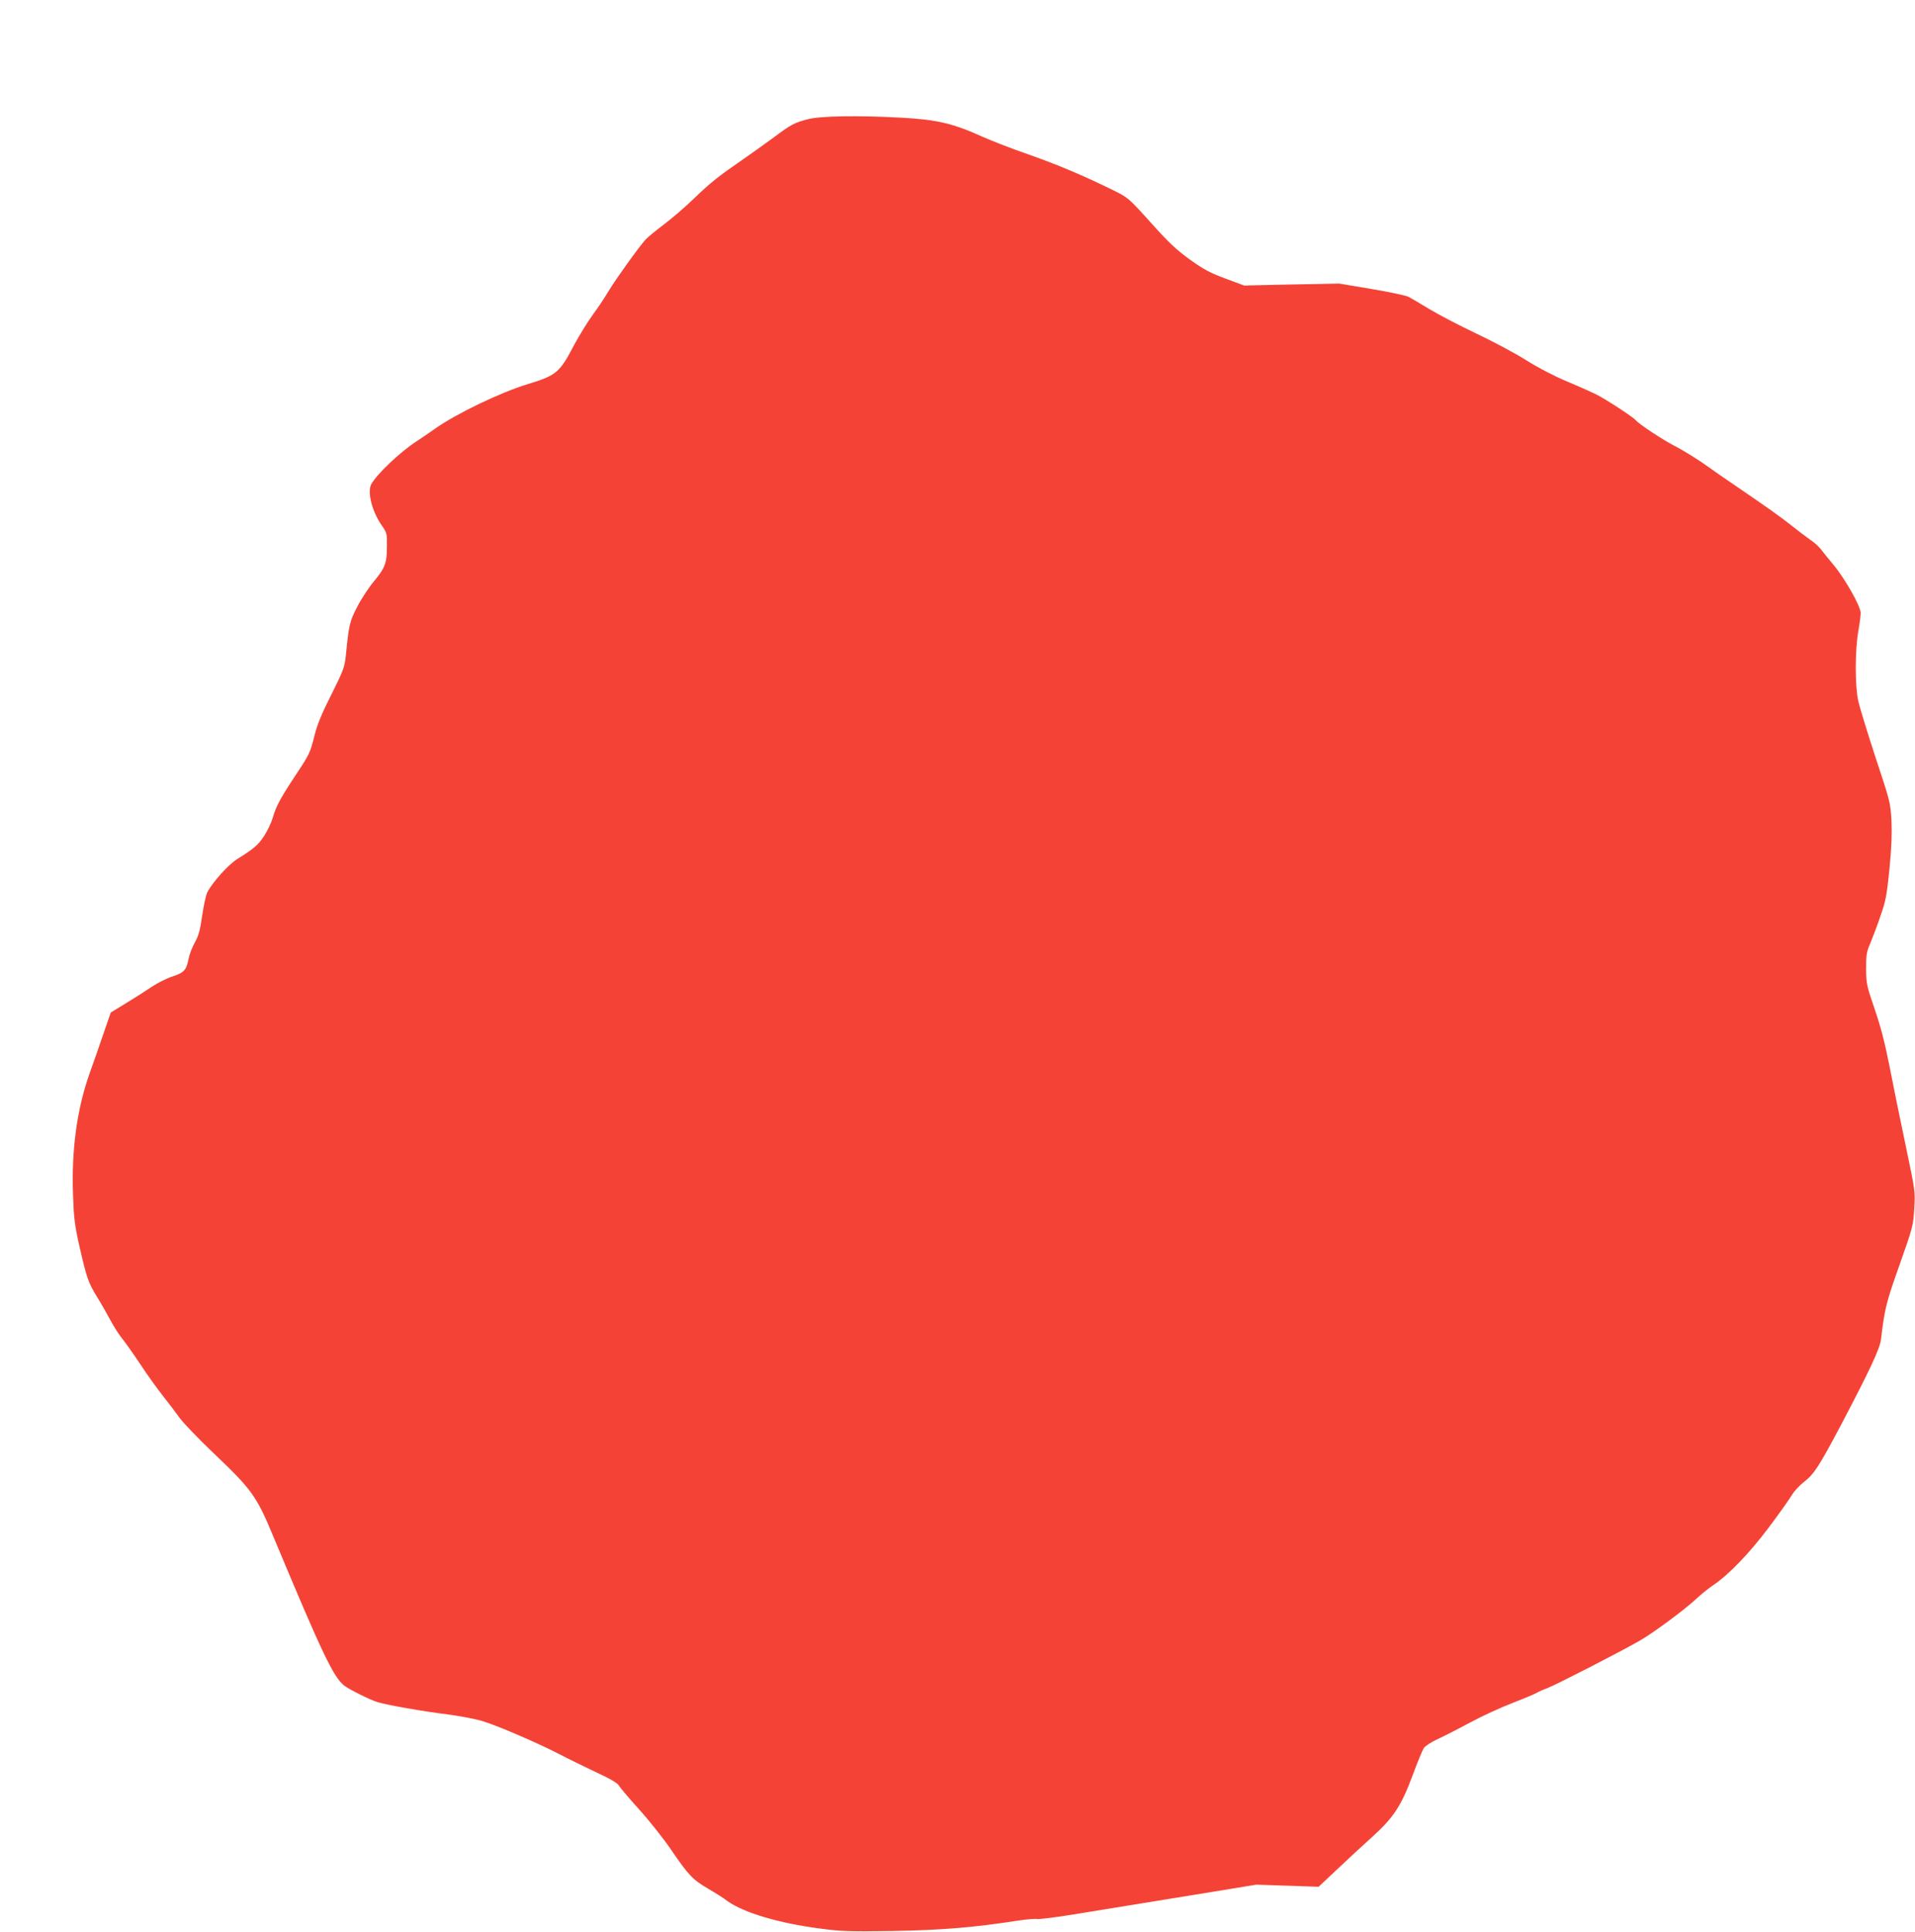 <?xml version="1.0" standalone="no"?>
<!DOCTYPE svg PUBLIC "-//W3C//DTD SVG 20010904//EN"
 "http://www.w3.org/TR/2001/REC-SVG-20010904/DTD/svg10.dtd">
<svg version="1.0" xmlns="http://www.w3.org/2000/svg"
 width="1269pt" height="1280pt" viewBox="0 0 1269 1280"
 preserveAspectRatio="xMidYMid meet">
<g transform="translate(0,1280) scale(0.1,-0.1)"
fill="#f44336" stroke="none">
<path d="M5353 12010 c-91 -24 -110 -34 -229 -123 -55 -40 -144 -104 -199
-142 -164 -113 -215 -153 -328 -262 -59 -57 -149 -134 -200 -172 -50 -38 -104
-82 -118 -97 -46 -51 -201 -267 -247 -344 -24 -41 -72 -113 -107 -160 -34 -47
-87 -134 -119 -193 -97 -186 -118 -204 -308 -262 -178 -54 -469 -193 -613
-294 -44 -31 -99 -69 -123 -84 -111 -72 -265 -218 -302 -286 -27 -51 5 -179
68 -270 36 -52 37 -56 36 -140 0 -112 -12 -144 -87 -234 -34 -41 -84 -117
-110 -168 -50 -97 -55 -117 -75 -321 -9 -81 -15 -97 -96 -260 -64 -126 -94
-199 -112 -272 -30 -118 -32 -123 -136 -279 -93 -142 -119 -191 -141 -267 -9
-31 -34 -84 -56 -118 -40 -61 -65 -83 -180 -155 -59 -37 -162 -152 -197 -219
-9 -17 -24 -86 -34 -154 -14 -99 -24 -134 -49 -179 -17 -31 -36 -79 -41 -107
-15 -76 -30 -93 -107 -118 -37 -12 -99 -43 -138 -69 -38 -26 -115 -75 -171
-109 l-100 -61 -51 -148 c-28 -82 -69 -200 -92 -263 -82 -235 -118 -502 -107
-800 5 -149 11 -197 40 -328 50 -218 59 -247 117 -342 29 -47 70 -119 92 -160
22 -41 56 -95 77 -120 20 -25 74 -101 120 -170 45 -69 113 -163 150 -210 37
-47 87 -112 111 -146 24 -33 121 -134 214 -223 266 -253 294 -291 410 -571
319 -764 394 -922 466 -979 32 -25 170 -94 219 -109 56 -18 302 -62 467 -82
83 -11 188 -31 233 -45 107 -34 356 -141 500 -215 63 -33 176 -88 252 -124 93
-43 140 -71 149 -87 7 -13 67 -84 133 -157 67 -74 163 -195 214 -270 115 -168
141 -196 245 -257 45 -26 103 -63 128 -82 107 -77 343 -147 614 -182 143 -19
194 -20 485 -16 324 6 533 23 834 70 54 8 108 12 120 9 11 -2 120 11 241 31
253 41 600 97 960 156 l250 41 207 -7 206 -7 119 112 c65 62 168 157 228 211
148 133 199 209 275 413 32 87 66 169 75 183 10 14 49 40 93 60 43 20 139 69
215 110 76 41 202 99 280 129 78 30 151 61 162 68 11 7 43 21 70 31 54 20 473
235 608 312 92 52 306 211 382 283 28 26 77 66 110 88 102 69 236 208 367 382
68 91 136 186 151 212 15 26 52 66 83 90 65 50 100 105 242 373 193 367 260
509 267 572 23 198 34 243 123 493 88 249 90 258 97 370 7 115 7 116 -58 425
-36 171 -84 405 -106 520 -30 152 -56 255 -97 375 -54 158 -57 170 -58 270 0
94 3 112 28 170 15 36 46 117 67 180 36 103 42 137 60 315 14 145 17 233 13
320 -7 118 -9 125 -105 415 -53 162 -105 331 -115 375 -22 101 -22 332 0 461
9 49 16 104 16 123 0 43 -105 229 -180 318 -30 36 -66 81 -80 99 -14 19 -47
50 -75 68 -27 19 -84 62 -125 95 -73 58 -159 119 -385 273 -61 41 -131 90
-157 109 -67 49 -173 115 -245 152 -74 39 -222 137 -243 162 -18 22 -193 136
-263 172 -29 14 -115 53 -192 85 -86 36 -190 90 -268 139 -70 45 -219 124
-330 177 -111 52 -251 126 -312 162 -60 37 -124 74 -141 83 -17 9 -127 32
-245 52 l-214 36 -315 -6 -315 -7 -124 46 c-102 38 -142 59 -236 126 -92 67
-139 111 -260 246 -144 160 -151 165 -239 209 -199 98 -370 171 -566 240 -113
39 -250 92 -305 117 -198 90 -305 115 -538 128 -289 16 -540 12 -624 -10z"/>
</g>
</svg>
